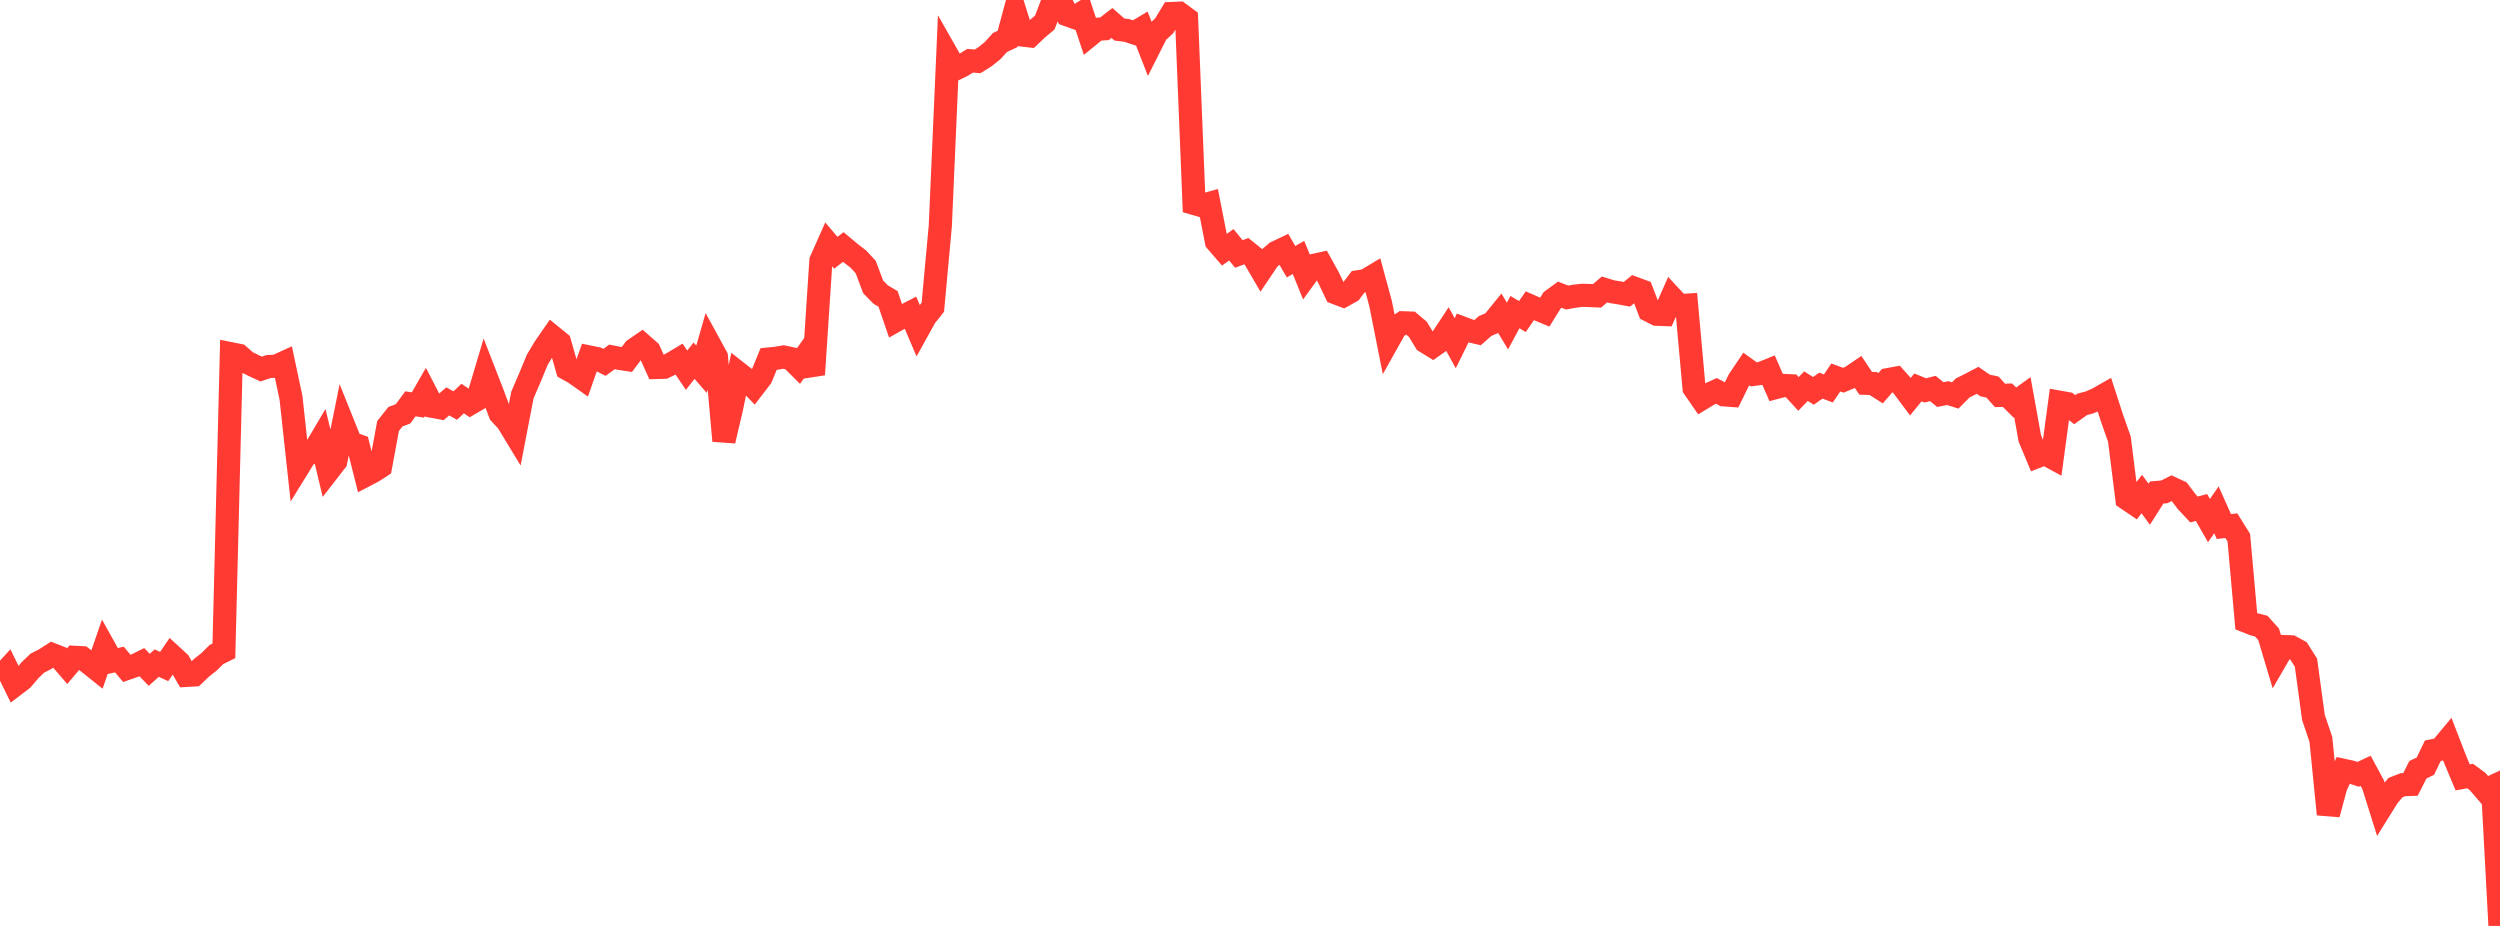 <?xml version="1.0" standalone="no"?>
<!DOCTYPE svg PUBLIC "-//W3C//DTD SVG 1.1//EN" "http://www.w3.org/Graphics/SVG/1.1/DTD/svg11.dtd">

<svg width="135" height="50" viewBox="0 0 135 50" preserveAspectRatio="none" 
  xmlns="http://www.w3.org/2000/svg"
  xmlns:xlink="http://www.w3.org/1999/xlink">


<polyline points="0.0, 36.598 0.403, 36.159 0.806, 36.982 1.209, 36.675 1.612, 36.2 2.015, 35.812 2.418, 35.605 2.821, 35.348 3.224, 35.505 3.627, 35.973 4.03, 35.495 4.433, 35.516 4.836, 35.827 5.239, 36.149 5.642, 34.983 6.045, 35.706 6.448, 35.615 6.851, 36.096 7.254, 35.956 7.657, 35.757 8.06, 36.169 8.463, 35.807 8.866, 35.994 9.269, 35.399 9.672, 35.769 10.075, 36.471 10.478, 36.447 10.881, 36.061 11.284, 35.743 11.687, 35.344 12.09, 35.146 12.493, 19.106 12.896, 19.187 13.299, 19.54 13.701, 19.743 14.104, 19.928 14.507, 19.793 14.91, 19.776 15.313, 19.592 15.716, 21.495 16.119, 25.204 16.522, 24.551 16.925, 24.416 17.328, 23.734 17.731, 25.421 18.134, 24.902 18.537, 22.916 18.94, 23.921 19.343, 24.063 19.746, 25.661 20.149, 25.45 20.552, 25.19 20.955, 23.002 21.358, 22.499 21.761, 22.35 22.164, 21.806 22.567, 21.868 22.97, 21.166 23.373, 21.945 23.776, 22.02 24.179, 21.675 24.582, 21.9 24.985, 21.521 25.388, 21.795 25.791, 21.559 26.194, 20.205 26.597, 21.241 27.0, 22.327 27.403, 22.763 27.806, 23.427 28.209, 21.334 28.612, 20.397 29.015, 19.424 29.418, 18.755 29.821, 18.172 30.224, 18.5 30.627, 19.916 31.03, 20.142 31.433, 20.427 31.836, 19.282 32.239, 19.365 32.642, 19.567 33.045, 19.274 33.448, 19.352 33.851, 19.412 34.254, 18.873 34.657, 18.596 35.06, 18.949 35.463, 19.843 35.866, 19.832 36.269, 19.635 36.672, 19.395 37.075, 19.992 37.478, 19.477 37.881, 19.94 38.284, 18.539 38.687, 19.275 39.09, 23.805 39.493, 22.089 39.896, 20.164 40.299, 20.48 40.701, 20.894 41.104, 20.369 41.507, 19.385 41.91, 19.345 42.313, 19.277 42.716, 19.364 43.119, 19.765 43.522, 19.198 43.925, 20.226 44.328, 14.081 44.731, 13.175 45.134, 13.65 45.537, 13.338 45.94, 13.675 46.343, 13.983 46.746, 14.416 47.149, 15.488 47.552, 15.903 47.955, 16.141 48.358, 17.318 48.761, 17.091 49.164, 16.882 49.567, 17.825 49.97, 17.098 50.373, 16.591 50.776, 12.209 51.179, 3.02 51.582, 3.729 51.985, 3.531 52.388, 3.28 52.791, 3.314 53.194, 3.061 53.597, 2.737 54.0, 2.293 54.403, 2.106 54.806, 0.604 55.209, 1.892 55.612, 1.938 56.015, 1.554 56.418, 1.218 56.821, 0.163 57.224, 0.0 57.627, 0.797 58.03, 0.941 58.433, 0.694 58.836, 1.908 59.239, 1.58 59.642, 1.554 60.045, 1.242 60.448, 1.595 60.851, 1.646 61.254, 1.779 61.657, 1.539 62.06, 2.569 62.463, 1.769 62.866, 1.394 63.269, 0.729 63.672, 0.712 64.075, 1.008 64.478, 10.986 64.881, 11.102 65.284, 10.989 65.687, 13.036 66.09, 13.502 66.493, 13.217 66.896, 13.715 67.299, 13.562 67.701, 13.886 68.104, 14.577 68.507, 13.978 68.91, 13.632 69.313, 13.439 69.716, 14.132 70.119, 13.903 70.522, 14.892 70.925, 14.335 71.328, 14.247 71.731, 14.974 72.134, 15.816 72.537, 15.968 72.94, 15.744 73.343, 15.214 73.746, 15.151 74.149, 14.909 74.552, 16.394 74.955, 18.423 75.358, 17.703 75.761, 17.43 76.164, 17.445 76.567, 17.785 76.97, 18.449 77.373, 18.697 77.776, 18.41 78.179, 17.799 78.582, 18.534 78.985, 17.717 79.388, 17.868 79.791, 17.963 80.194, 17.606 80.597, 17.433 81.0, 16.937 81.403, 17.605 81.806, 16.853 82.209, 17.094 82.612, 16.512 83.015, 16.688 83.418, 16.856 83.821, 16.207 84.224, 15.912 84.627, 16.067 85.03, 15.994 85.433, 15.947 85.836, 15.957 86.239, 15.976 86.642, 15.63 87.045, 15.752 87.448, 15.816 87.851, 15.891 88.254, 15.564 88.657, 15.712 89.06, 16.765 89.463, 16.97 89.866, 16.985 90.269, 16.072 90.672, 16.504 91.075, 16.479 91.478, 20.953 91.881, 21.536 92.284, 21.292 92.687, 21.11 93.09, 21.321 93.493, 21.351 93.896, 20.525 94.299, 19.927 94.701, 20.215 95.104, 20.161 95.507, 19.999 95.91, 20.922 96.313, 20.815 96.716, 20.833 97.119, 21.271 97.522, 20.854 97.925, 21.105 98.328, 20.824 98.731, 20.976 99.134, 20.384 99.537, 20.533 99.94, 20.365 100.343, 20.092 100.746, 20.697 101.149, 20.709 101.552, 20.966 101.955, 20.499 102.358, 20.425 102.761, 20.878 103.164, 21.418 103.567, 20.921 103.97, 21.082 104.373, 20.978 104.776, 21.307 105.179, 21.228 105.582, 21.355 105.985, 20.95 106.388, 20.748 106.791, 20.537 107.194, 20.815 107.597, 20.902 108.0, 21.352 108.403, 21.339 108.806, 21.741 109.209, 21.451 109.612, 23.682 110.015, 24.647 110.418, 24.489 110.821, 24.708 111.224, 21.721 111.627, 21.793 112.03, 22.124 112.433, 21.837 112.836, 21.73 113.239, 21.556 113.642, 21.326 114.045, 22.572 114.448, 23.716 114.851, 26.927 115.254, 27.2 115.657, 26.68 116.06, 27.23 116.463, 26.595 116.866, 26.562 117.269, 26.361 117.672, 26.547 118.075, 27.082 118.478, 27.513 118.881, 27.406 119.284, 28.111 119.687, 27.532 120.09, 28.433 120.493, 28.387 120.896, 29.032 121.299, 33.547 121.701, 33.705 122.104, 33.809 122.507, 34.256 122.91, 35.607 123.313, 34.913 123.716, 34.928 124.119, 35.148 124.522, 35.783 124.925, 38.739 125.328, 39.933 125.731, 43.972 126.134, 42.466 126.537, 41.596 126.94, 41.683 127.343, 41.814 127.746, 41.625 128.149, 42.373 128.552, 43.656 128.955, 43.01 129.358, 42.53 129.761, 42.373 130.164, 42.36 130.567, 41.566 130.97, 41.373 131.373, 40.538 131.776, 40.46 132.179, 39.977 132.582, 41.019 132.985, 41.978 133.388, 41.906 133.791, 42.202 134.194, 42.672 134.597, 42.484 135.0, 50.0" fill="none" stroke="#ff3a33" stroke-width="1.25"/>

</svg>